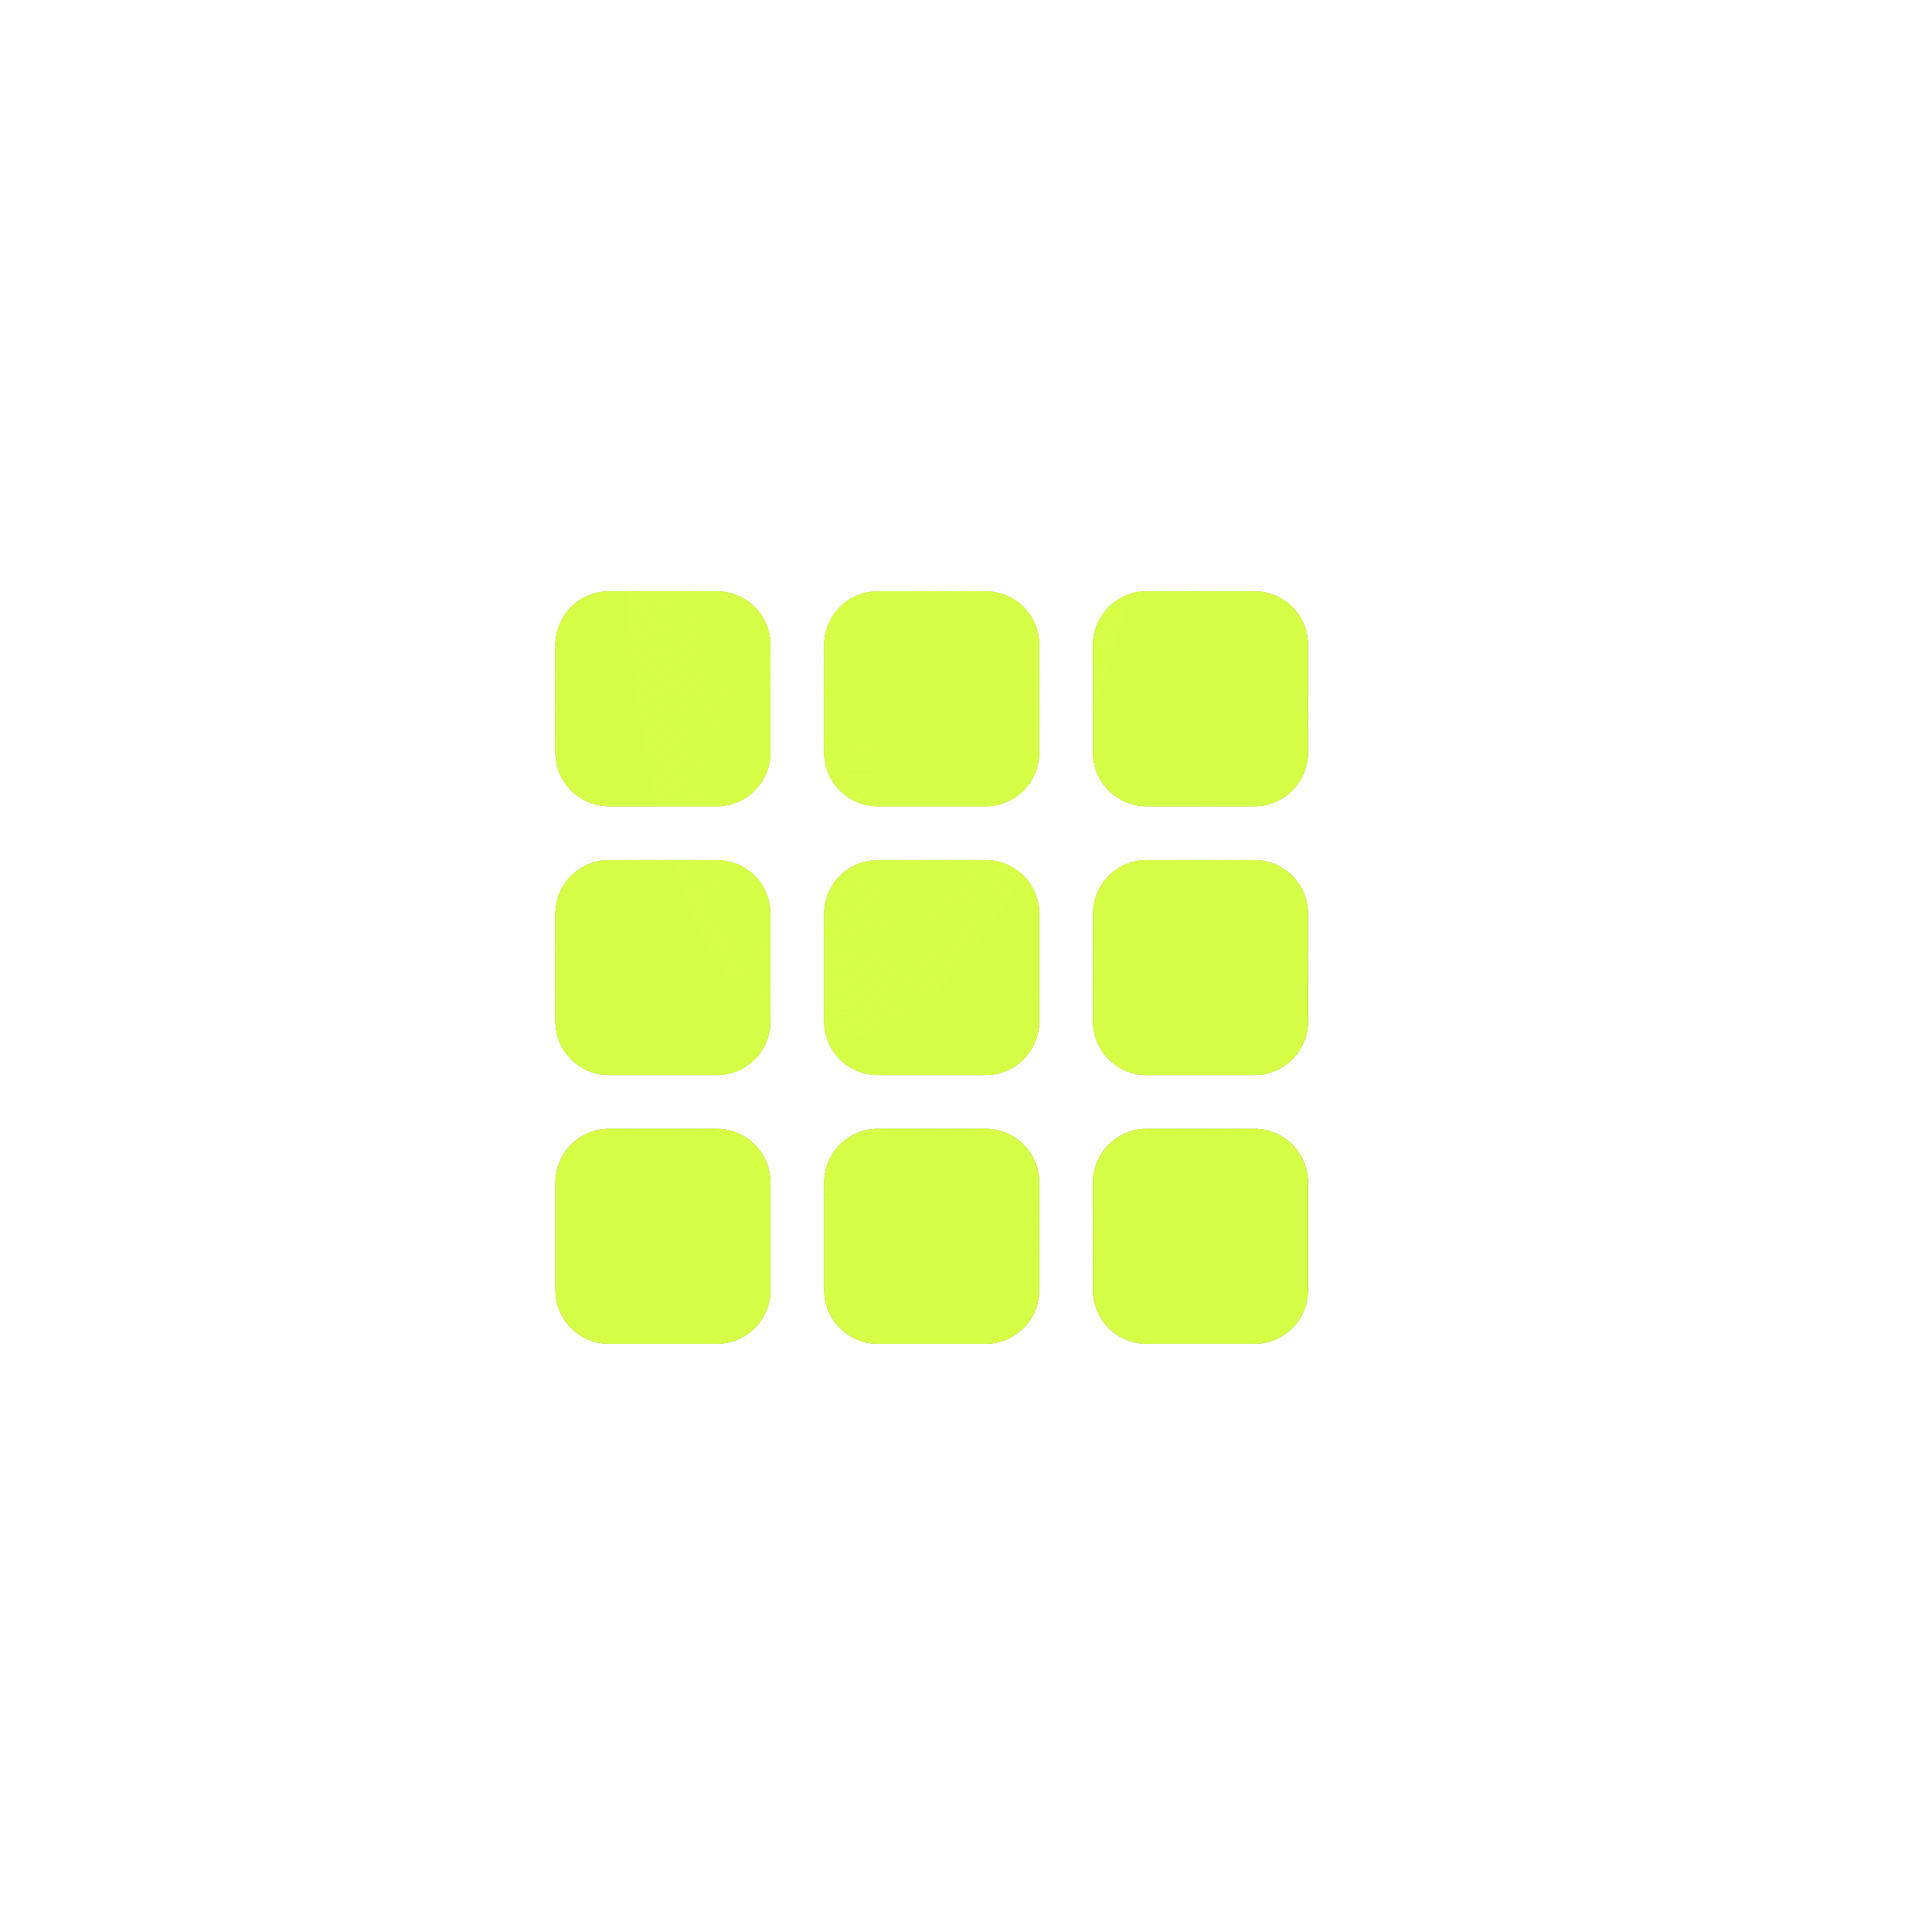 <?xml version="1.0" encoding="UTF-8"?> <svg xmlns="http://www.w3.org/2000/svg" width="33" height="33" viewBox="0 0 33 33" fill="none"><g filter="url(#filter0_i_162_11909)"><rect width="32.442" height="32.442" rx="3.061" transform="matrix(-1 0 0 1 32.441 0)" fill="#729100"></rect><rect width="32.442" height="32.442" rx="3.061" transform="matrix(-1 0 0 1 32.441 0)" fill="black"></rect><rect width="32.442" height="32.442" rx="3.061" transform="matrix(-1 0 0 1 32.441 0)" fill="url(#paint0_radial_162_11909)"></rect></g><rect x="-0.39" y="0.39" width="31.662" height="31.662" rx="2.67" transform="matrix(-1 0 0 1 31.66 0)" stroke="url(#paint1_radial_162_11909)" stroke-opacity="0.33" stroke-width="0.781"></rect><rect x="-0.39" y="0.39" width="31.662" height="31.662" rx="2.67" transform="matrix(-1 0 0 1 31.66 0)" stroke="url(#paint2_radial_162_11909)" stroke-opacity="0.77" stroke-width="0.781"></rect><path d="M22.342 11.018C22.342 10.774 22.245 10.541 22.073 10.368C21.901 10.196 21.667 10.1 21.424 10.1H19.587C19.344 10.1 19.11 10.196 18.938 10.368C18.766 10.541 18.669 10.774 18.669 11.018V12.854C18.669 13.098 18.766 13.331 18.938 13.503C19.11 13.676 19.344 13.772 19.587 13.772H21.424C21.667 13.772 21.901 13.676 22.073 13.503C22.245 13.331 22.342 13.098 22.342 12.854V11.018ZM17.751 11.018C17.751 10.774 17.654 10.541 17.482 10.368C17.31 10.196 17.076 10.1 16.833 10.1H14.996C14.753 10.1 14.519 10.196 14.347 10.368C14.175 10.541 14.078 10.774 14.078 11.018V12.854C14.078 13.098 14.175 13.331 14.347 13.503C14.519 13.676 14.753 13.772 14.996 13.772H16.833C17.076 13.772 17.31 13.676 17.482 13.503C17.654 13.331 17.751 13.098 17.751 12.854V11.018ZM13.16 11.018C13.16 10.774 13.063 10.541 12.891 10.368C12.719 10.196 12.485 10.1 12.242 10.1H10.405C10.162 10.1 9.928 10.196 9.756 10.368C9.584 10.541 9.487 10.774 9.487 11.018V12.854C9.487 13.098 9.584 13.331 9.756 13.503C9.928 13.676 10.162 13.772 10.405 13.772H12.242C12.485 13.772 12.719 13.676 12.891 13.503C13.063 13.331 13.16 13.098 13.16 12.854V11.018ZM22.342 15.609C22.342 15.365 22.245 15.132 22.073 14.959C21.901 14.787 21.667 14.691 21.424 14.691H19.587C19.344 14.691 19.11 14.787 18.938 14.959C18.766 15.132 18.669 15.365 18.669 15.609V17.445C18.669 17.689 18.766 17.922 18.938 18.094C19.11 18.267 19.344 18.363 19.587 18.363H21.424C21.667 18.363 21.901 18.267 22.073 18.094C22.245 17.922 22.342 17.689 22.342 17.445V15.609ZM17.751 15.609C17.751 15.365 17.654 15.132 17.482 14.959C17.31 14.787 17.076 14.691 16.833 14.691H14.996C14.753 14.691 14.519 14.787 14.347 14.959C14.175 15.132 14.078 15.365 14.078 15.609V17.445C14.078 17.689 14.175 17.922 14.347 18.094C14.519 18.267 14.753 18.363 14.996 18.363H16.833C17.076 18.363 17.31 18.267 17.482 18.094C17.654 17.922 17.751 17.689 17.751 17.445V15.609ZM13.16 15.609C13.16 15.365 13.063 15.132 12.891 14.959C12.719 14.787 12.485 14.691 12.242 14.691H10.405C10.162 14.691 9.928 14.787 9.756 14.959C9.584 15.132 9.487 15.365 9.487 15.609V17.445C9.487 17.689 9.584 17.922 9.756 18.094C9.928 18.267 10.162 18.363 10.405 18.363H12.242C12.485 18.363 12.719 18.267 12.891 18.094C13.063 17.922 13.16 17.689 13.16 17.445V15.609ZM22.342 20.2C22.342 19.956 22.245 19.723 22.073 19.55C21.901 19.378 21.667 19.281 21.424 19.281H19.587C19.344 19.281 19.11 19.378 18.938 19.55C18.766 19.723 18.669 19.956 18.669 20.2V22.036C18.669 22.279 18.766 22.513 18.938 22.685C19.11 22.857 19.344 22.954 19.587 22.954H21.424C21.667 22.954 21.901 22.857 22.073 22.685C22.245 22.513 22.342 22.279 22.342 22.036V20.2ZM17.751 20.2C17.751 19.956 17.654 19.723 17.482 19.55C17.31 19.378 17.076 19.281 16.833 19.281H14.996C14.753 19.281 14.519 19.378 14.347 19.55C14.175 19.723 14.078 19.956 14.078 20.2V22.036C14.078 22.279 14.175 22.513 14.347 22.685C14.519 22.857 14.753 22.954 14.996 22.954H16.833C17.076 22.954 17.31 22.857 17.482 22.685C17.654 22.513 17.751 22.279 17.751 22.036V20.2ZM13.16 20.2C13.16 19.956 13.063 19.723 12.891 19.55C12.719 19.378 12.485 19.281 12.242 19.281H10.405C10.162 19.281 9.928 19.378 9.756 19.55C9.584 19.723 9.487 19.956 9.487 20.2V22.036C9.487 22.279 9.584 22.513 9.756 22.685C9.928 22.857 10.162 22.954 10.405 22.954H12.242C12.485 22.954 12.719 22.857 12.891 22.685C13.063 22.513 13.16 22.279 13.16 22.036V20.2Z" fill="#729100"></path><path d="M22.342 11.018C22.342 10.774 22.245 10.541 22.073 10.368C21.901 10.196 21.667 10.1 21.424 10.1H19.587C19.344 10.1 19.11 10.196 18.938 10.368C18.766 10.541 18.669 10.774 18.669 11.018V12.854C18.669 13.098 18.766 13.331 18.938 13.503C19.11 13.676 19.344 13.772 19.587 13.772H21.424C21.667 13.772 21.901 13.676 22.073 13.503C22.245 13.331 22.342 13.098 22.342 12.854V11.018ZM17.751 11.018C17.751 10.774 17.654 10.541 17.482 10.368C17.31 10.196 17.076 10.1 16.833 10.1H14.996C14.753 10.1 14.519 10.196 14.347 10.368C14.175 10.541 14.078 10.774 14.078 11.018V12.854C14.078 13.098 14.175 13.331 14.347 13.503C14.519 13.676 14.753 13.772 14.996 13.772H16.833C17.076 13.772 17.31 13.676 17.482 13.503C17.654 13.331 17.751 13.098 17.751 12.854V11.018ZM13.16 11.018C13.16 10.774 13.063 10.541 12.891 10.368C12.719 10.196 12.485 10.1 12.242 10.1H10.405C10.162 10.1 9.928 10.196 9.756 10.368C9.584 10.541 9.487 10.774 9.487 11.018V12.854C9.487 13.098 9.584 13.331 9.756 13.503C9.928 13.676 10.162 13.772 10.405 13.772H12.242C12.485 13.772 12.719 13.676 12.891 13.503C13.063 13.331 13.16 13.098 13.16 12.854V11.018ZM22.342 15.609C22.342 15.365 22.245 15.132 22.073 14.959C21.901 14.787 21.667 14.691 21.424 14.691H19.587C19.344 14.691 19.11 14.787 18.938 14.959C18.766 15.132 18.669 15.365 18.669 15.609V17.445C18.669 17.689 18.766 17.922 18.938 18.094C19.11 18.267 19.344 18.363 19.587 18.363H21.424C21.667 18.363 21.901 18.267 22.073 18.094C22.245 17.922 22.342 17.689 22.342 17.445V15.609ZM17.751 15.609C17.751 15.365 17.654 15.132 17.482 14.959C17.31 14.787 17.076 14.691 16.833 14.691H14.996C14.753 14.691 14.519 14.787 14.347 14.959C14.175 15.132 14.078 15.365 14.078 15.609V17.445C14.078 17.689 14.175 17.922 14.347 18.094C14.519 18.267 14.753 18.363 14.996 18.363H16.833C17.076 18.363 17.31 18.267 17.482 18.094C17.654 17.922 17.751 17.689 17.751 17.445V15.609ZM13.16 15.609C13.16 15.365 13.063 15.132 12.891 14.959C12.719 14.787 12.485 14.691 12.242 14.691H10.405C10.162 14.691 9.928 14.787 9.756 14.959C9.584 15.132 9.487 15.365 9.487 15.609V17.445C9.487 17.689 9.584 17.922 9.756 18.094C9.928 18.267 10.162 18.363 10.405 18.363H12.242C12.485 18.363 12.719 18.267 12.891 18.094C13.063 17.922 13.16 17.689 13.16 17.445V15.609ZM22.342 20.2C22.342 19.956 22.245 19.723 22.073 19.55C21.901 19.378 21.667 19.281 21.424 19.281H19.587C19.344 19.281 19.11 19.378 18.938 19.55C18.766 19.723 18.669 19.956 18.669 20.2V22.036C18.669 22.279 18.766 22.513 18.938 22.685C19.11 22.857 19.344 22.954 19.587 22.954H21.424C21.667 22.954 21.901 22.857 22.073 22.685C22.245 22.513 22.342 22.279 22.342 22.036V20.2ZM17.751 20.2C17.751 19.956 17.654 19.723 17.482 19.55C17.31 19.378 17.076 19.281 16.833 19.281H14.996C14.753 19.281 14.519 19.378 14.347 19.55C14.175 19.723 14.078 19.956 14.078 20.2V22.036C14.078 22.279 14.175 22.513 14.347 22.685C14.519 22.857 14.753 22.954 14.996 22.954H16.833C17.076 22.954 17.31 22.857 17.482 22.685C17.654 22.513 17.751 22.279 17.751 22.036V20.2ZM13.16 20.2C13.16 19.956 13.063 19.723 12.891 19.55C12.719 19.378 12.485 19.281 12.242 19.281H10.405C10.162 19.281 9.928 19.378 9.756 19.55C9.584 19.723 9.487 19.956 9.487 20.2V22.036C9.487 22.279 9.584 22.513 9.756 22.685C9.928 22.857 10.162 22.954 10.405 22.954H12.242C12.485 22.954 12.719 22.857 12.891 22.685C13.063 22.513 13.16 22.279 13.16 22.036V20.2Z" fill="#D6FE46"></path><path d="M22.342 11.018C22.342 10.774 22.245 10.541 22.073 10.368C21.901 10.196 21.667 10.1 21.424 10.1H19.587C19.344 10.1 19.11 10.196 18.938 10.368C18.766 10.541 18.669 10.774 18.669 11.018V12.854C18.669 13.098 18.766 13.331 18.938 13.503C19.11 13.676 19.344 13.772 19.587 13.772H21.424C21.667 13.772 21.901 13.676 22.073 13.503C22.245 13.331 22.342 13.098 22.342 12.854V11.018ZM17.751 11.018C17.751 10.774 17.654 10.541 17.482 10.368C17.31 10.196 17.076 10.1 16.833 10.1H14.996C14.753 10.1 14.519 10.196 14.347 10.368C14.175 10.541 14.078 10.774 14.078 11.018V12.854C14.078 13.098 14.175 13.331 14.347 13.503C14.519 13.676 14.753 13.772 14.996 13.772H16.833C17.076 13.772 17.31 13.676 17.482 13.503C17.654 13.331 17.751 13.098 17.751 12.854V11.018ZM13.16 11.018C13.16 10.774 13.063 10.541 12.891 10.368C12.719 10.196 12.485 10.1 12.242 10.1H10.405C10.162 10.1 9.928 10.196 9.756 10.368C9.584 10.541 9.487 10.774 9.487 11.018V12.854C9.487 13.098 9.584 13.331 9.756 13.503C9.928 13.676 10.162 13.772 10.405 13.772H12.242C12.485 13.772 12.719 13.676 12.891 13.503C13.063 13.331 13.16 13.098 13.16 12.854V11.018ZM22.342 15.609C22.342 15.365 22.245 15.132 22.073 14.959C21.901 14.787 21.667 14.691 21.424 14.691H19.587C19.344 14.691 19.11 14.787 18.938 14.959C18.766 15.132 18.669 15.365 18.669 15.609V17.445C18.669 17.689 18.766 17.922 18.938 18.094C19.11 18.267 19.344 18.363 19.587 18.363H21.424C21.667 18.363 21.901 18.267 22.073 18.094C22.245 17.922 22.342 17.689 22.342 17.445V15.609ZM17.751 15.609C17.751 15.365 17.654 15.132 17.482 14.959C17.31 14.787 17.076 14.691 16.833 14.691H14.996C14.753 14.691 14.519 14.787 14.347 14.959C14.175 15.132 14.078 15.365 14.078 15.609V17.445C14.078 17.689 14.175 17.922 14.347 18.094C14.519 18.267 14.753 18.363 14.996 18.363H16.833C17.076 18.363 17.31 18.267 17.482 18.094C17.654 17.922 17.751 17.689 17.751 17.445V15.609ZM13.16 15.609C13.16 15.365 13.063 15.132 12.891 14.959C12.719 14.787 12.485 14.691 12.242 14.691H10.405C10.162 14.691 9.928 14.787 9.756 14.959C9.584 15.132 9.487 15.365 9.487 15.609V17.445C9.487 17.689 9.584 17.922 9.756 18.094C9.928 18.267 10.162 18.363 10.405 18.363H12.242C12.485 18.363 12.719 18.267 12.891 18.094C13.063 17.922 13.16 17.689 13.16 17.445V15.609ZM22.342 20.2C22.342 19.956 22.245 19.723 22.073 19.55C21.901 19.378 21.667 19.281 21.424 19.281H19.587C19.344 19.281 19.11 19.378 18.938 19.55C18.766 19.723 18.669 19.956 18.669 20.2V22.036C18.669 22.279 18.766 22.513 18.938 22.685C19.11 22.857 19.344 22.954 19.587 22.954H21.424C21.667 22.954 21.901 22.857 22.073 22.685C22.245 22.513 22.342 22.279 22.342 22.036V20.2ZM17.751 20.2C17.751 19.956 17.654 19.723 17.482 19.55C17.31 19.378 17.076 19.281 16.833 19.281H14.996C14.753 19.281 14.519 19.378 14.347 19.55C14.175 19.723 14.078 19.956 14.078 20.2V22.036C14.078 22.279 14.175 22.513 14.347 22.685C14.519 22.857 14.753 22.954 14.996 22.954H16.833C17.076 22.954 17.31 22.857 17.482 22.685C17.654 22.513 17.751 22.279 17.751 22.036V20.2ZM13.16 20.2C13.16 19.956 13.063 19.723 12.891 19.55C12.719 19.378 12.485 19.281 12.242 19.281H10.405C10.162 19.281 9.928 19.378 9.756 19.55C9.584 19.723 9.487 19.956 9.487 20.2V22.036C9.487 22.279 9.584 22.513 9.756 22.685C9.928 22.857 10.162 22.954 10.405 22.954H12.242C12.485 22.954 12.719 22.857 12.891 22.685C13.063 22.513 13.16 22.279 13.16 22.036V20.2Z" fill="url(#paint3_radial_162_11909)"></path><defs><filter id="filter0_i_162_11909" x="-0.002" y="0" width="32.443" height="32.442" filterUnits="userSpaceOnUse" color-interpolation-filters="sRGB"><feFlood flood-opacity="0" result="BackgroundImageFix"></feFlood><feBlend mode="normal" in="SourceGraphic" in2="BackgroundImageFix" result="shape"></feBlend><feColorMatrix in="SourceAlpha" type="matrix" values="0 0 0 0 0 0 0 0 0 0 0 0 0 0 0 0 0 0 127 0" result="hardAlpha"></feColorMatrix><feOffset></feOffset><feGaussianBlur stdDeviation="9.761"></feGaussianBlur><feComposite in2="hardAlpha" operator="arithmetic" k2="-1" k3="1"></feComposite><feColorMatrix type="matrix" values="0 0 0 0 0.446 0 0 0 0 0.446 0 0 0 0 0.446 0 0 0 0.25 0"></feColorMatrix><feBlend mode="screen" in2="shape" result="effect1_innerShadow_162_11909"></feBlend></filter><radialGradient id="paint0_radial_162_11909" cx="0" cy="0" r="1" gradientUnits="userSpaceOnUse" gradientTransform="translate(17.08 -13.164) rotate(83.106) scale(65.566 23.483)"><stop stop-color="#6A6A6A"></stop><stop offset="1" stop-color="#303030" stop-opacity="0"></stop></radialGradient><radialGradient id="paint1_radial_162_11909" cx="0" cy="0" r="1" gradientUnits="userSpaceOnUse" gradientTransform="translate(16.221 0.434) rotate(90) scale(32.008)"><stop stop-color="white"></stop><stop offset="1" stop-color="white" stop-opacity="0"></stop></radialGradient><radialGradient id="paint2_radial_162_11909" cx="0" cy="0" r="1" gradientUnits="userSpaceOnUse" gradientTransform="translate(16.221 0.434) rotate(90) scale(11.152)"><stop stop-color="white"></stop><stop offset="1" stop-color="white" stop-opacity="0"></stop></radialGradient><radialGradient id="paint3_radial_162_11909" cx="0" cy="0" r="1" gradientUnits="userSpaceOnUse" gradientTransform="translate(15.574 4.884) rotate(96.894) scale(25.979 9.304)"><stop stop-color="#D6FE46"></stop><stop offset="1" stop-color="#D6FE46" stop-opacity="0"></stop></radialGradient></defs></svg> 